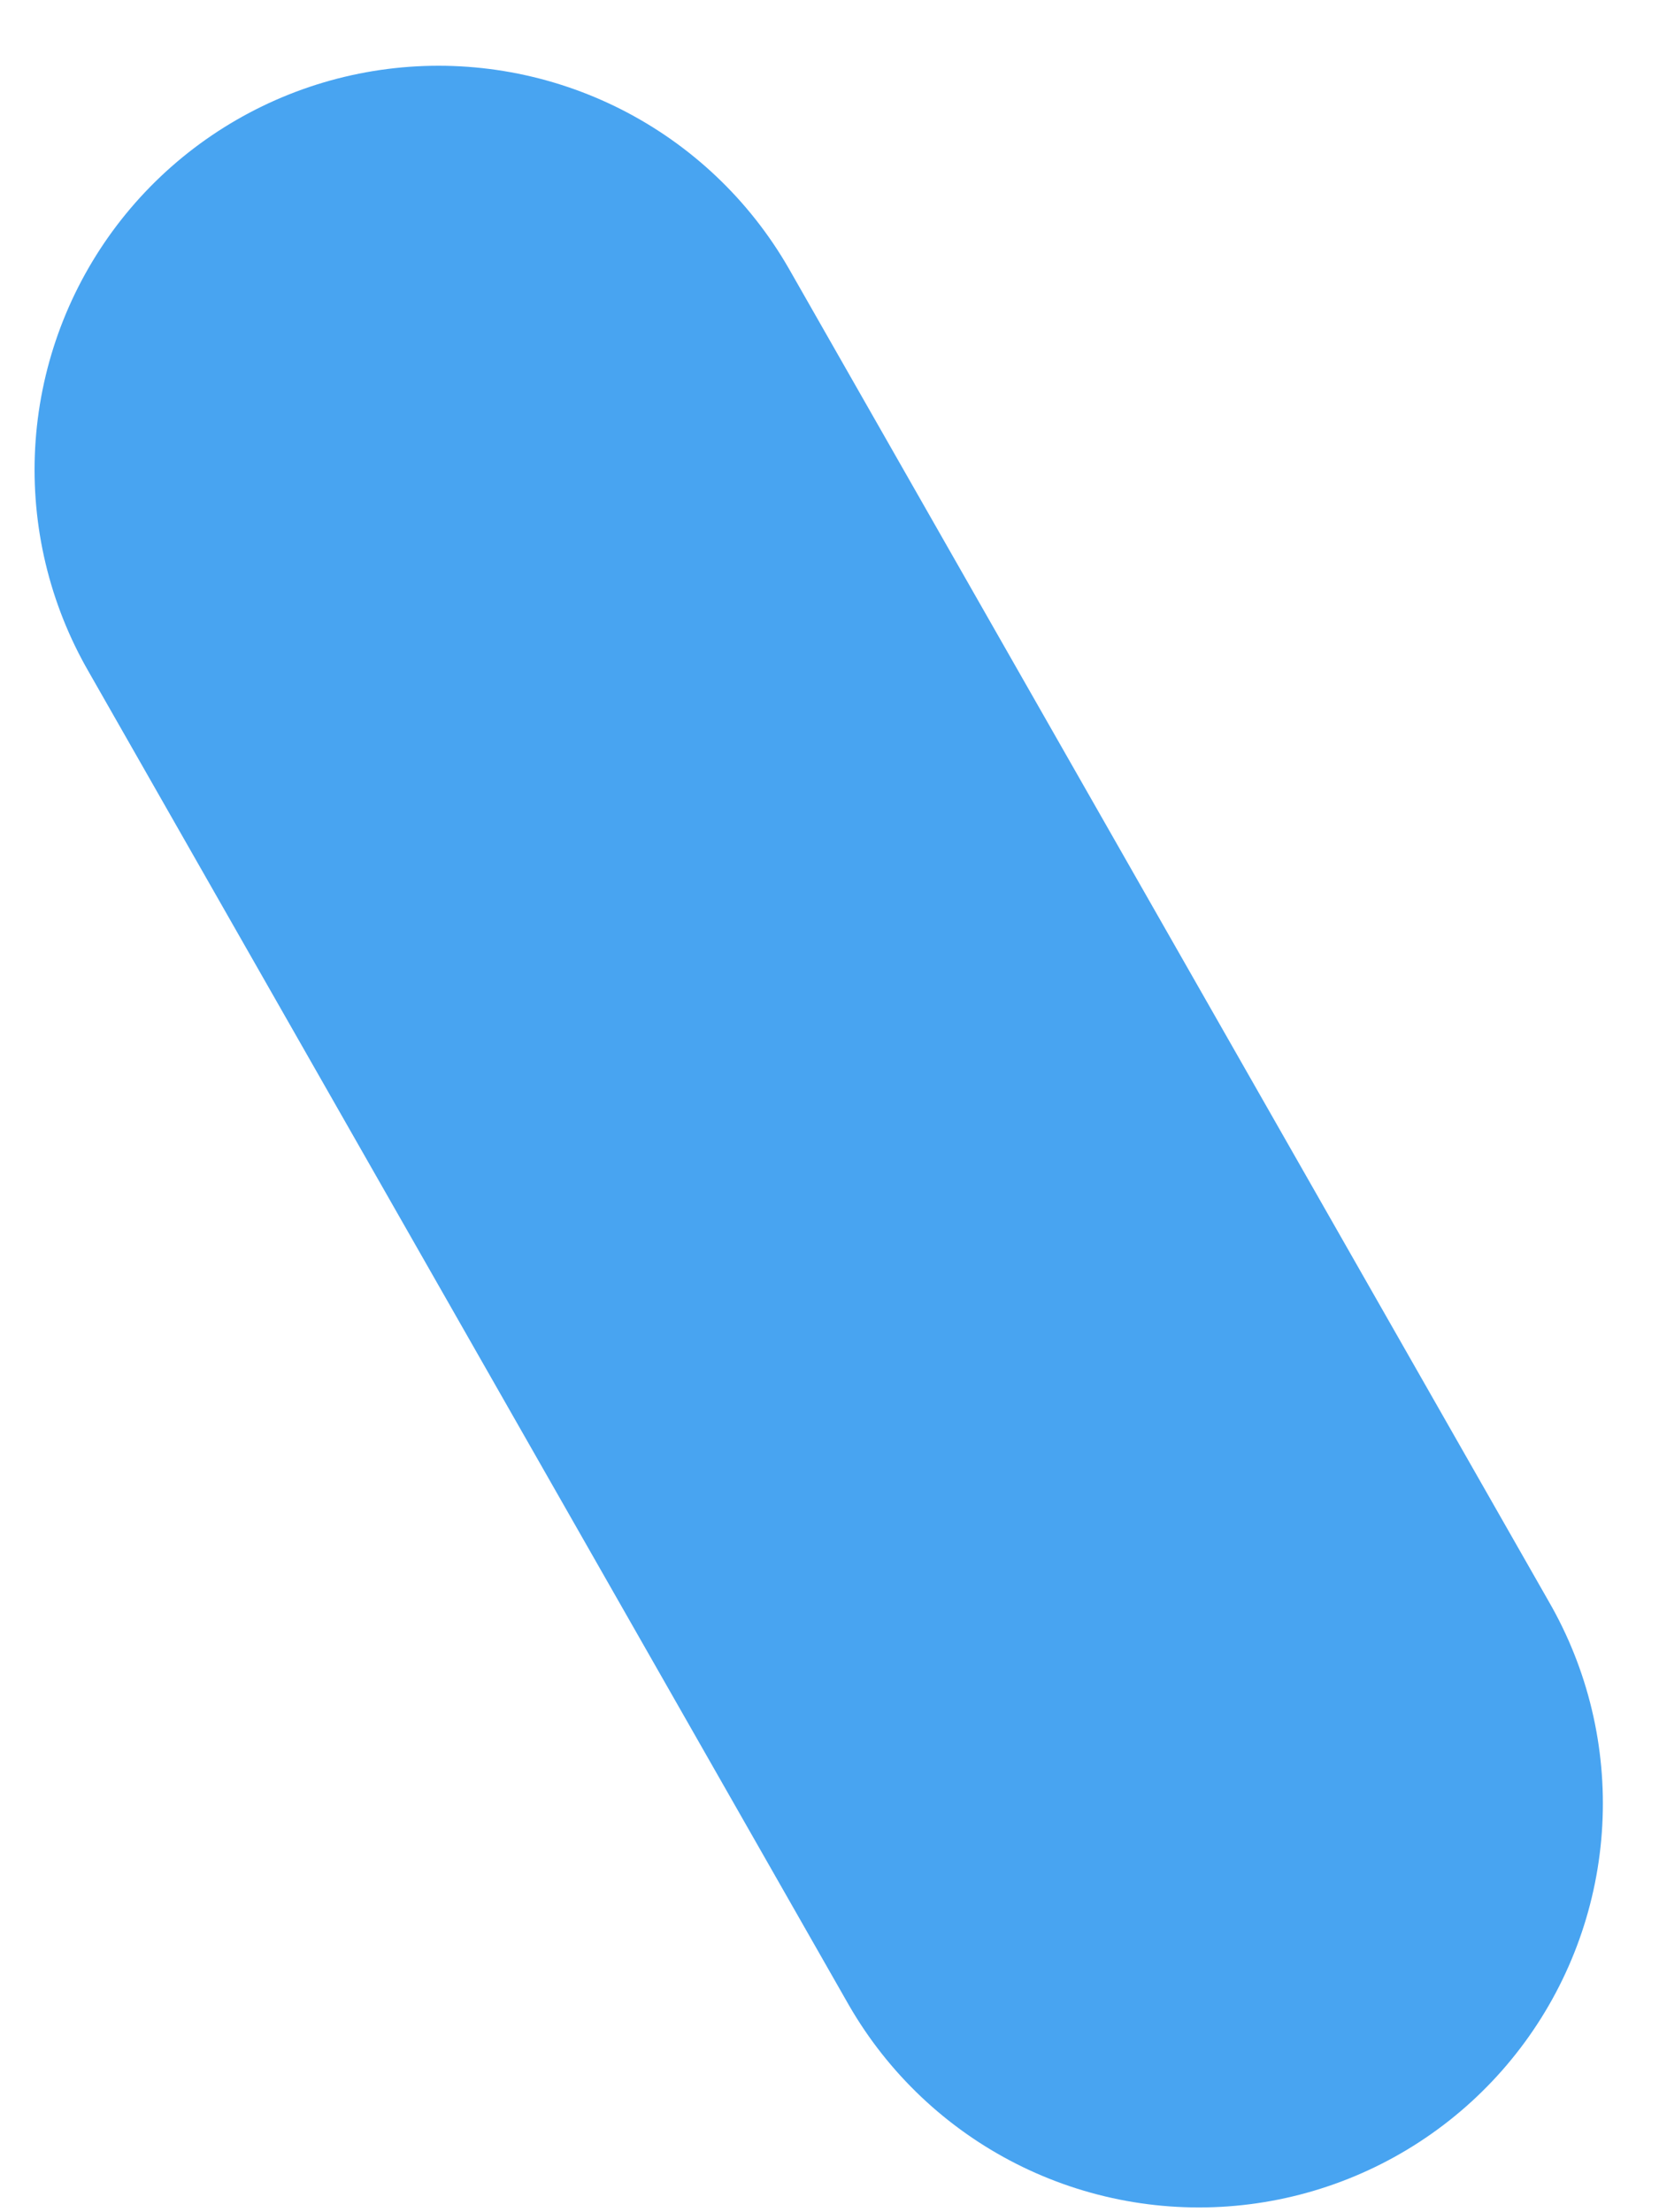 <?xml version="1.0" encoding="UTF-8"?> <svg xmlns="http://www.w3.org/2000/svg" width="24" height="32" viewBox="0 0 24 32" fill="none"><line x1="17.344" y1="26.087" x2="6.344" y2="6.795" stroke="#48A4F1" stroke-width="11.688" stroke-linecap="round"></line></svg> 
